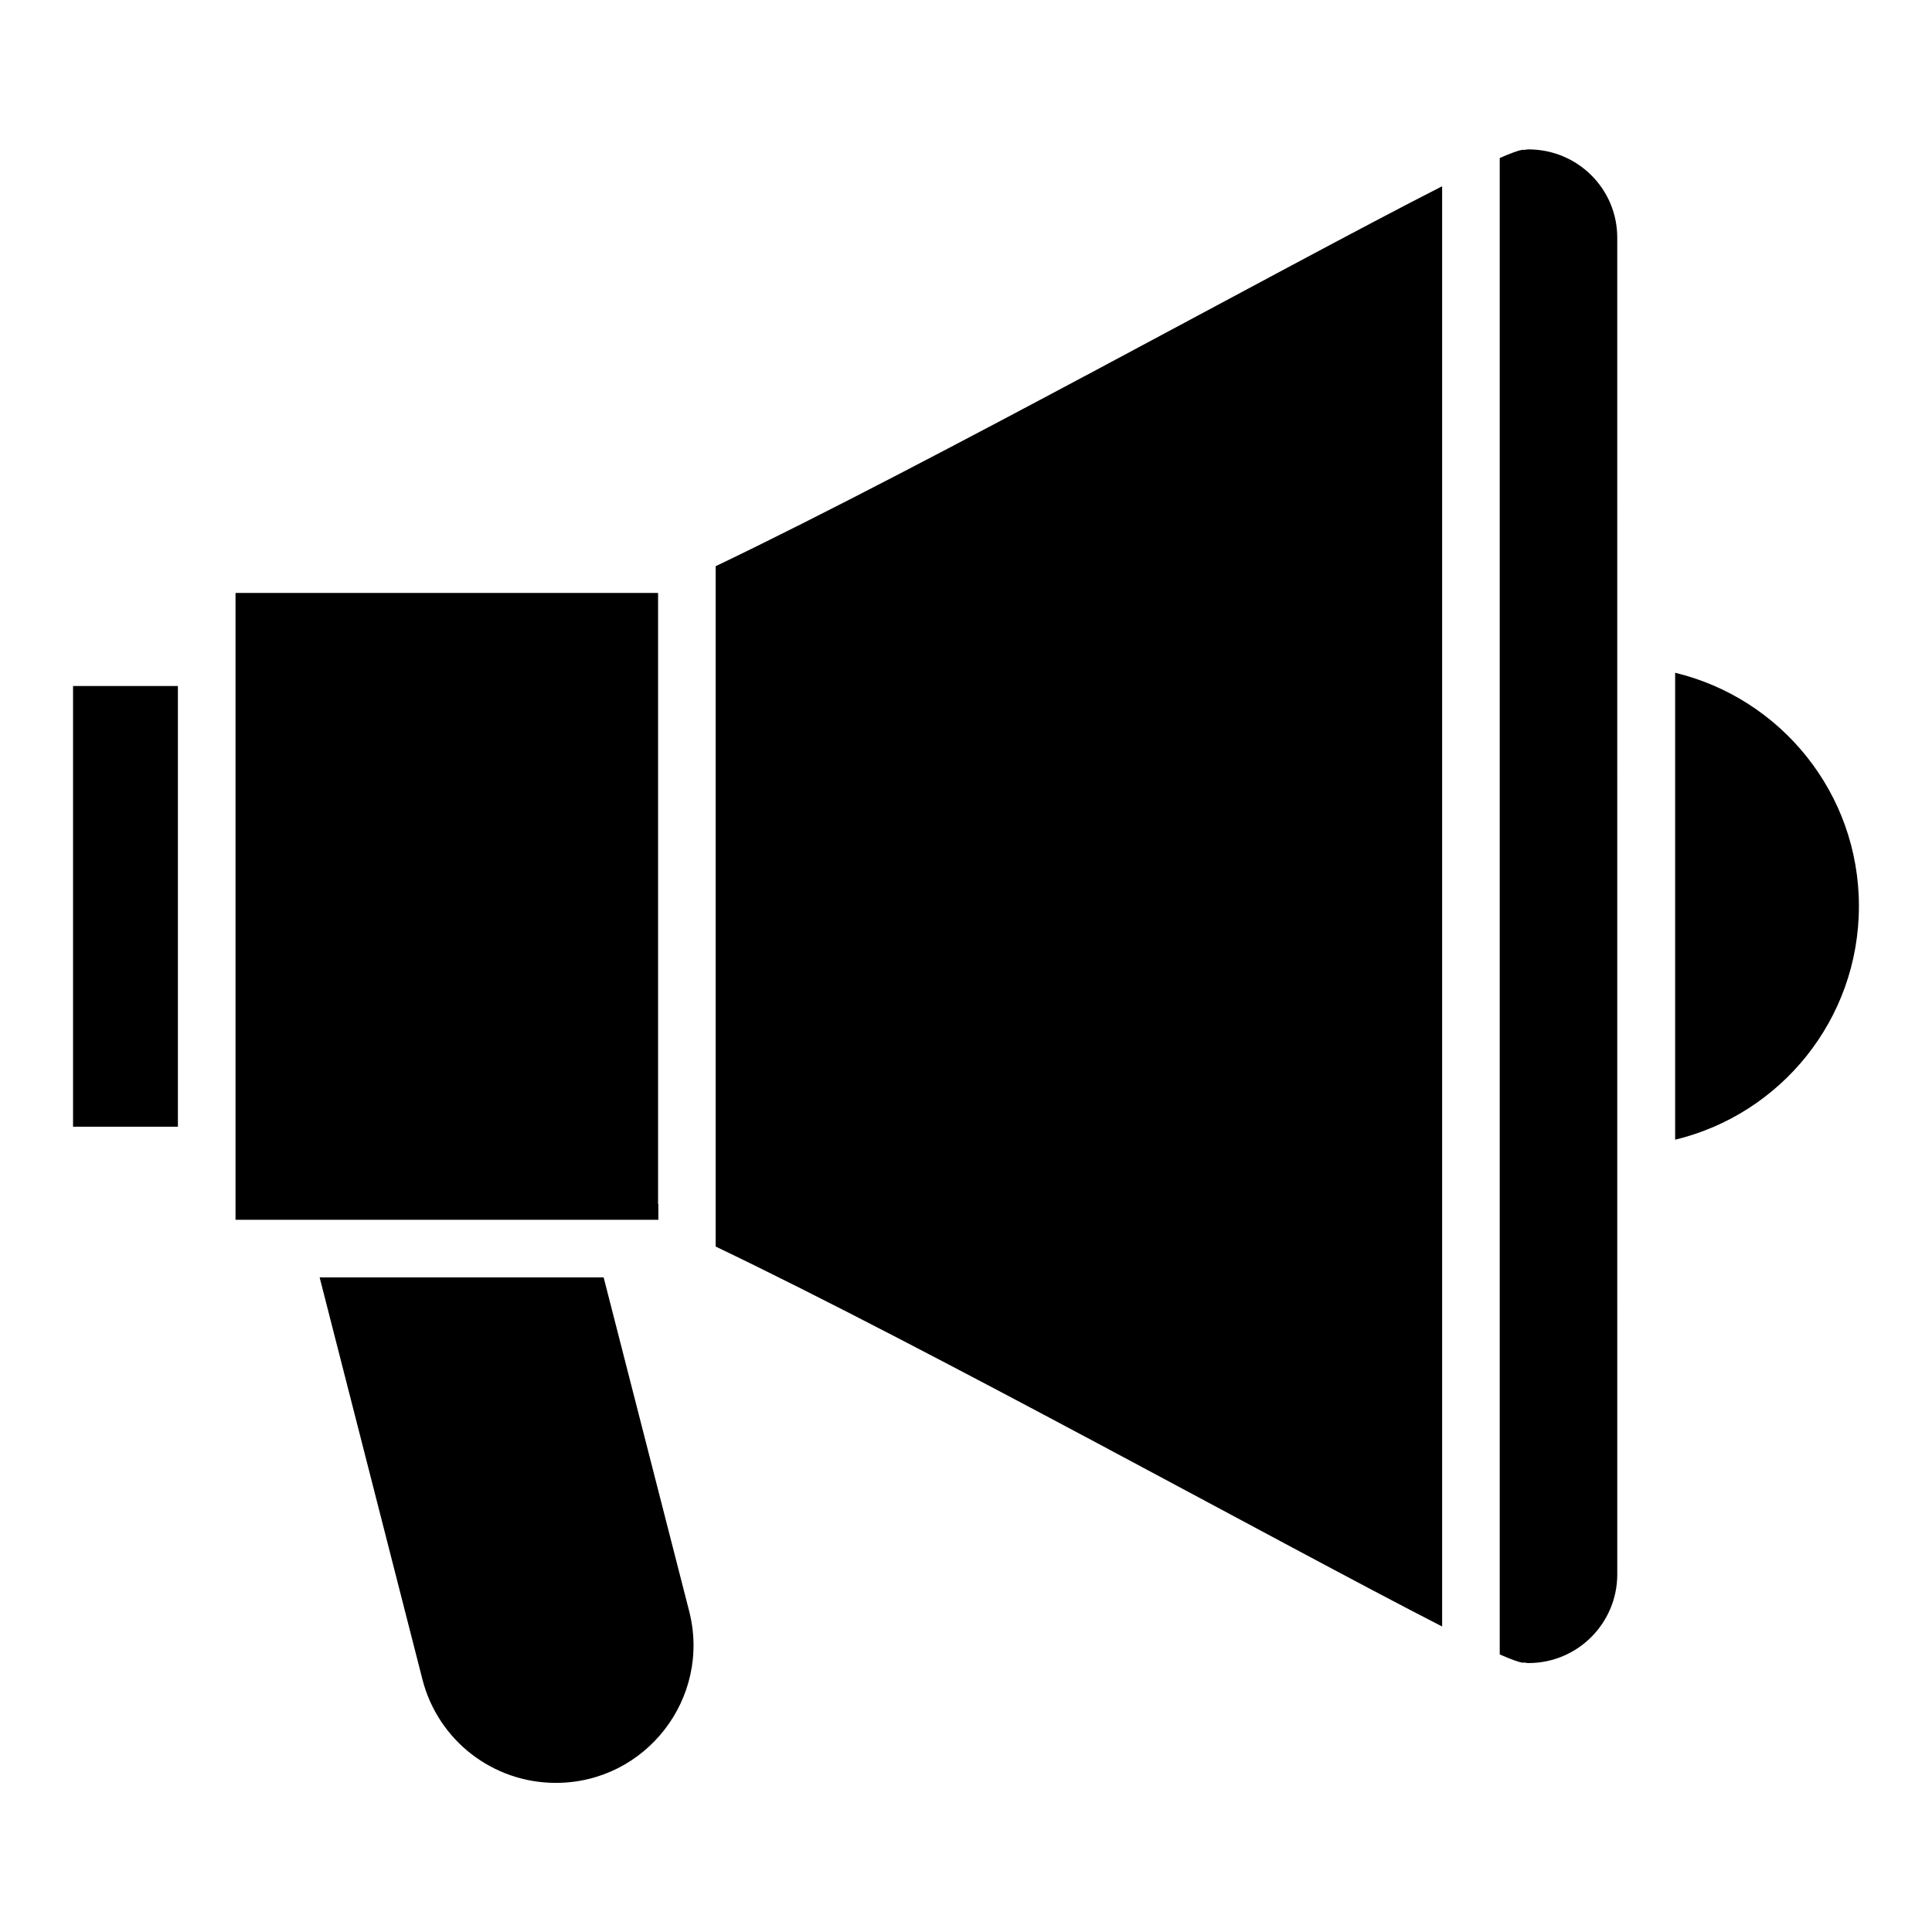 <?xml version="1.0" encoding="UTF-8"?>
<!-- Uploaded to: ICON Repo, www.svgrepo.com, Generator: ICON Repo Mixer Tools -->
<svg fill="#000000" width="800px" height="800px" version="1.1" viewBox="144 144 512 512" xmlns="http://www.w3.org/2000/svg">
 <g>
  <path d="m314.27 467.25h4.199v-4.199h-0.074v-161.91h-111.98v166.11z"/>
  <path d="m303.97 482.52h-75.266l27.25 106.56c4.121 16.105 18.625 27.402 35.344 27.402 23.816 0 41.223-22.441 35.344-45.496z"/>
  <path d="m163.36 325.8h27.785v116.79h-27.785z"/>
  <path d="m587.93 322.29v123.74c27.938-6.719 48.703-31.832 48.703-61.906 0-30-20.762-55.113-48.703-61.832z"/>
  <path d="m333.66 474.35c57.25 27.402 150.61 79.234 192.52 100.69v-381.68c-41.984 21.375-135.27 73.281-192.52 100.69z"/>
  <path d="m549.08 183.59c-0.535 0-0.992 0.152-1.527 0.152v-0.152c-0.078 0.078-0.152 0.152-0.23 0.152-0.84 0.078-2.902 0.84-5.879 2.137v396.56c2.977 1.297 5.039 2.062 5.879 2.137 0.078 0.078 0.152 0.152 0.23 0.152v-0.152c0.535 0 0.992 0.152 1.527 0.152 12.977 0 23.512-10.535 23.512-23.512l-0.004-354.11c0.078-12.977-10.457-23.512-23.508-23.512z"/>
 </g>
</svg>
